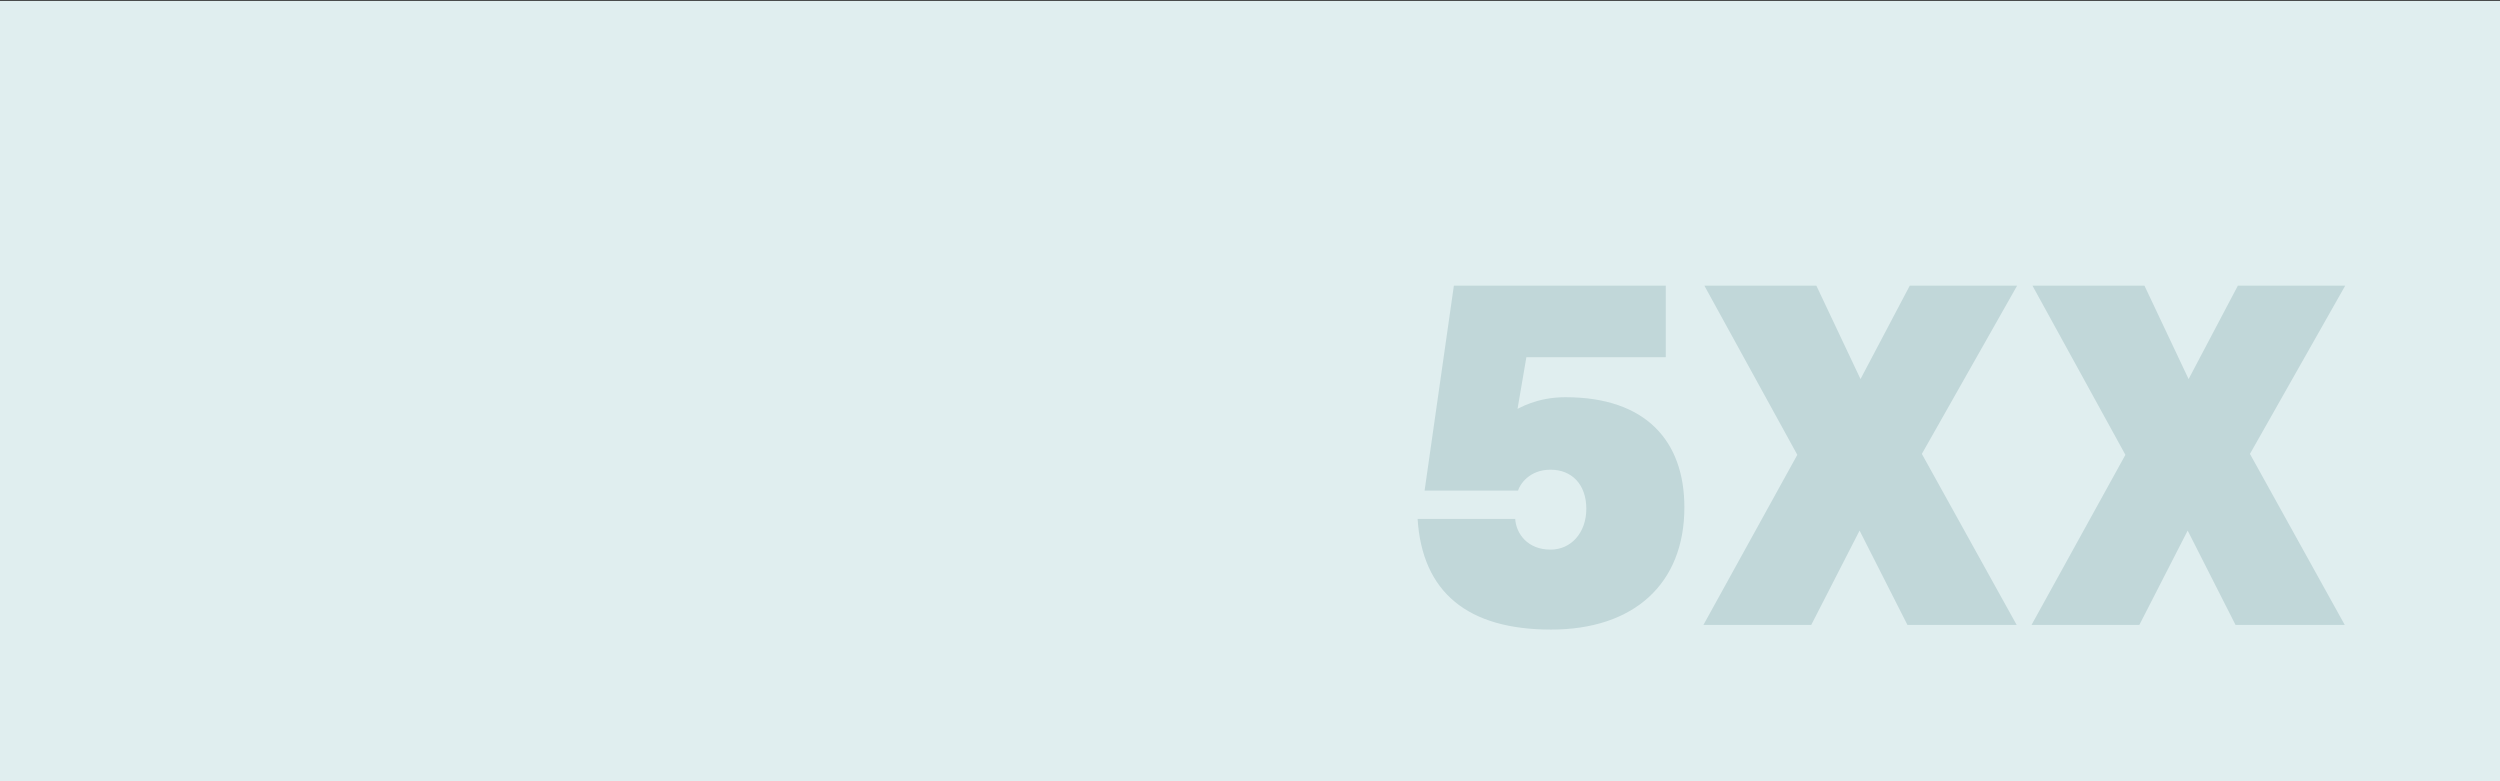 <?xml version="1.0" encoding="UTF-8"?>
<svg id="uuid-956cb20e-56db-408d-be96-aef897d6e592" data-name="uuid-c56278f2-4978-449b-bdb0-0ec4dd149d9a" xmlns="http://www.w3.org/2000/svg" viewBox="0 0 2880 900">
  <rect x="0" y="0" width="2880" height="900" fill="#333333" stroke="none"/>
  <defs>
    <style>
      .uuid-54cf362d-b56b-4bfe-a59a-a175c796fd0e {
        fill: #c1d7d9;
      }

      .uuid-54cf362d-b56b-4bfe-a59a-a175c796fd0e, .uuid-ca231b2a-f6a9-45bc-a27a-d8af290887ae {
        stroke-width: 0px;
      }

      .uuid-ca231b2a-f6a9-45bc-a27a-d8af290887ae {
        fill: #e0eeef;
      }
    </style>
  </defs>
  <rect class="uuid-ca231b2a-f6a9-45bc-a27a-d8af290887ae" y="1" width="2880" height="899"/>
  <g>
    <path class="uuid-54cf362d-b56b-4bfe-a59a-a175c796fd0e" d="M1633.1,597.84h112.43c1.07,17.13,14.46,35.33,40.69,35.33,23.56,0,41.22-19.27,41.22-47.11s-16.6-44.97-41.22-44.97-35.33,17.13-37.48,24.09h-107.61l33.73-236.1h244.14v82.45h-160.62l-10.17,59.43c1.07,0,21.42-13.38,55.14-13.38,93.16,0,137.06,50.86,137.06,126.89,0,87.8-57.82,140.81-153.66,140.81s-148.3-42.83-153.66-127.42Z"/>
    <path class="uuid-54cf362d-b56b-4bfe-a59a-a175c796fd0e" d="M2070.5,523.96l-107.08-194.88h129.03l50.86,107.61,56.75-107.61h123.67l-109.75,193.81,109.22,197.02h-125.82l-55.14-108.68-55.68,108.68h-124.21l108.15-195.95Z"/>
    <path class="uuid-54cf362d-b56b-4bfe-a59a-a175c796fd0e" d="M2448.47,523.96l-107.08-194.88h129.03l50.86,107.61,56.75-107.61h123.67l-109.75,193.81,109.22,197.02h-125.82l-55.14-108.68-55.68,108.68h-124.21l108.15-195.95Z"/>
  </g>
</svg>